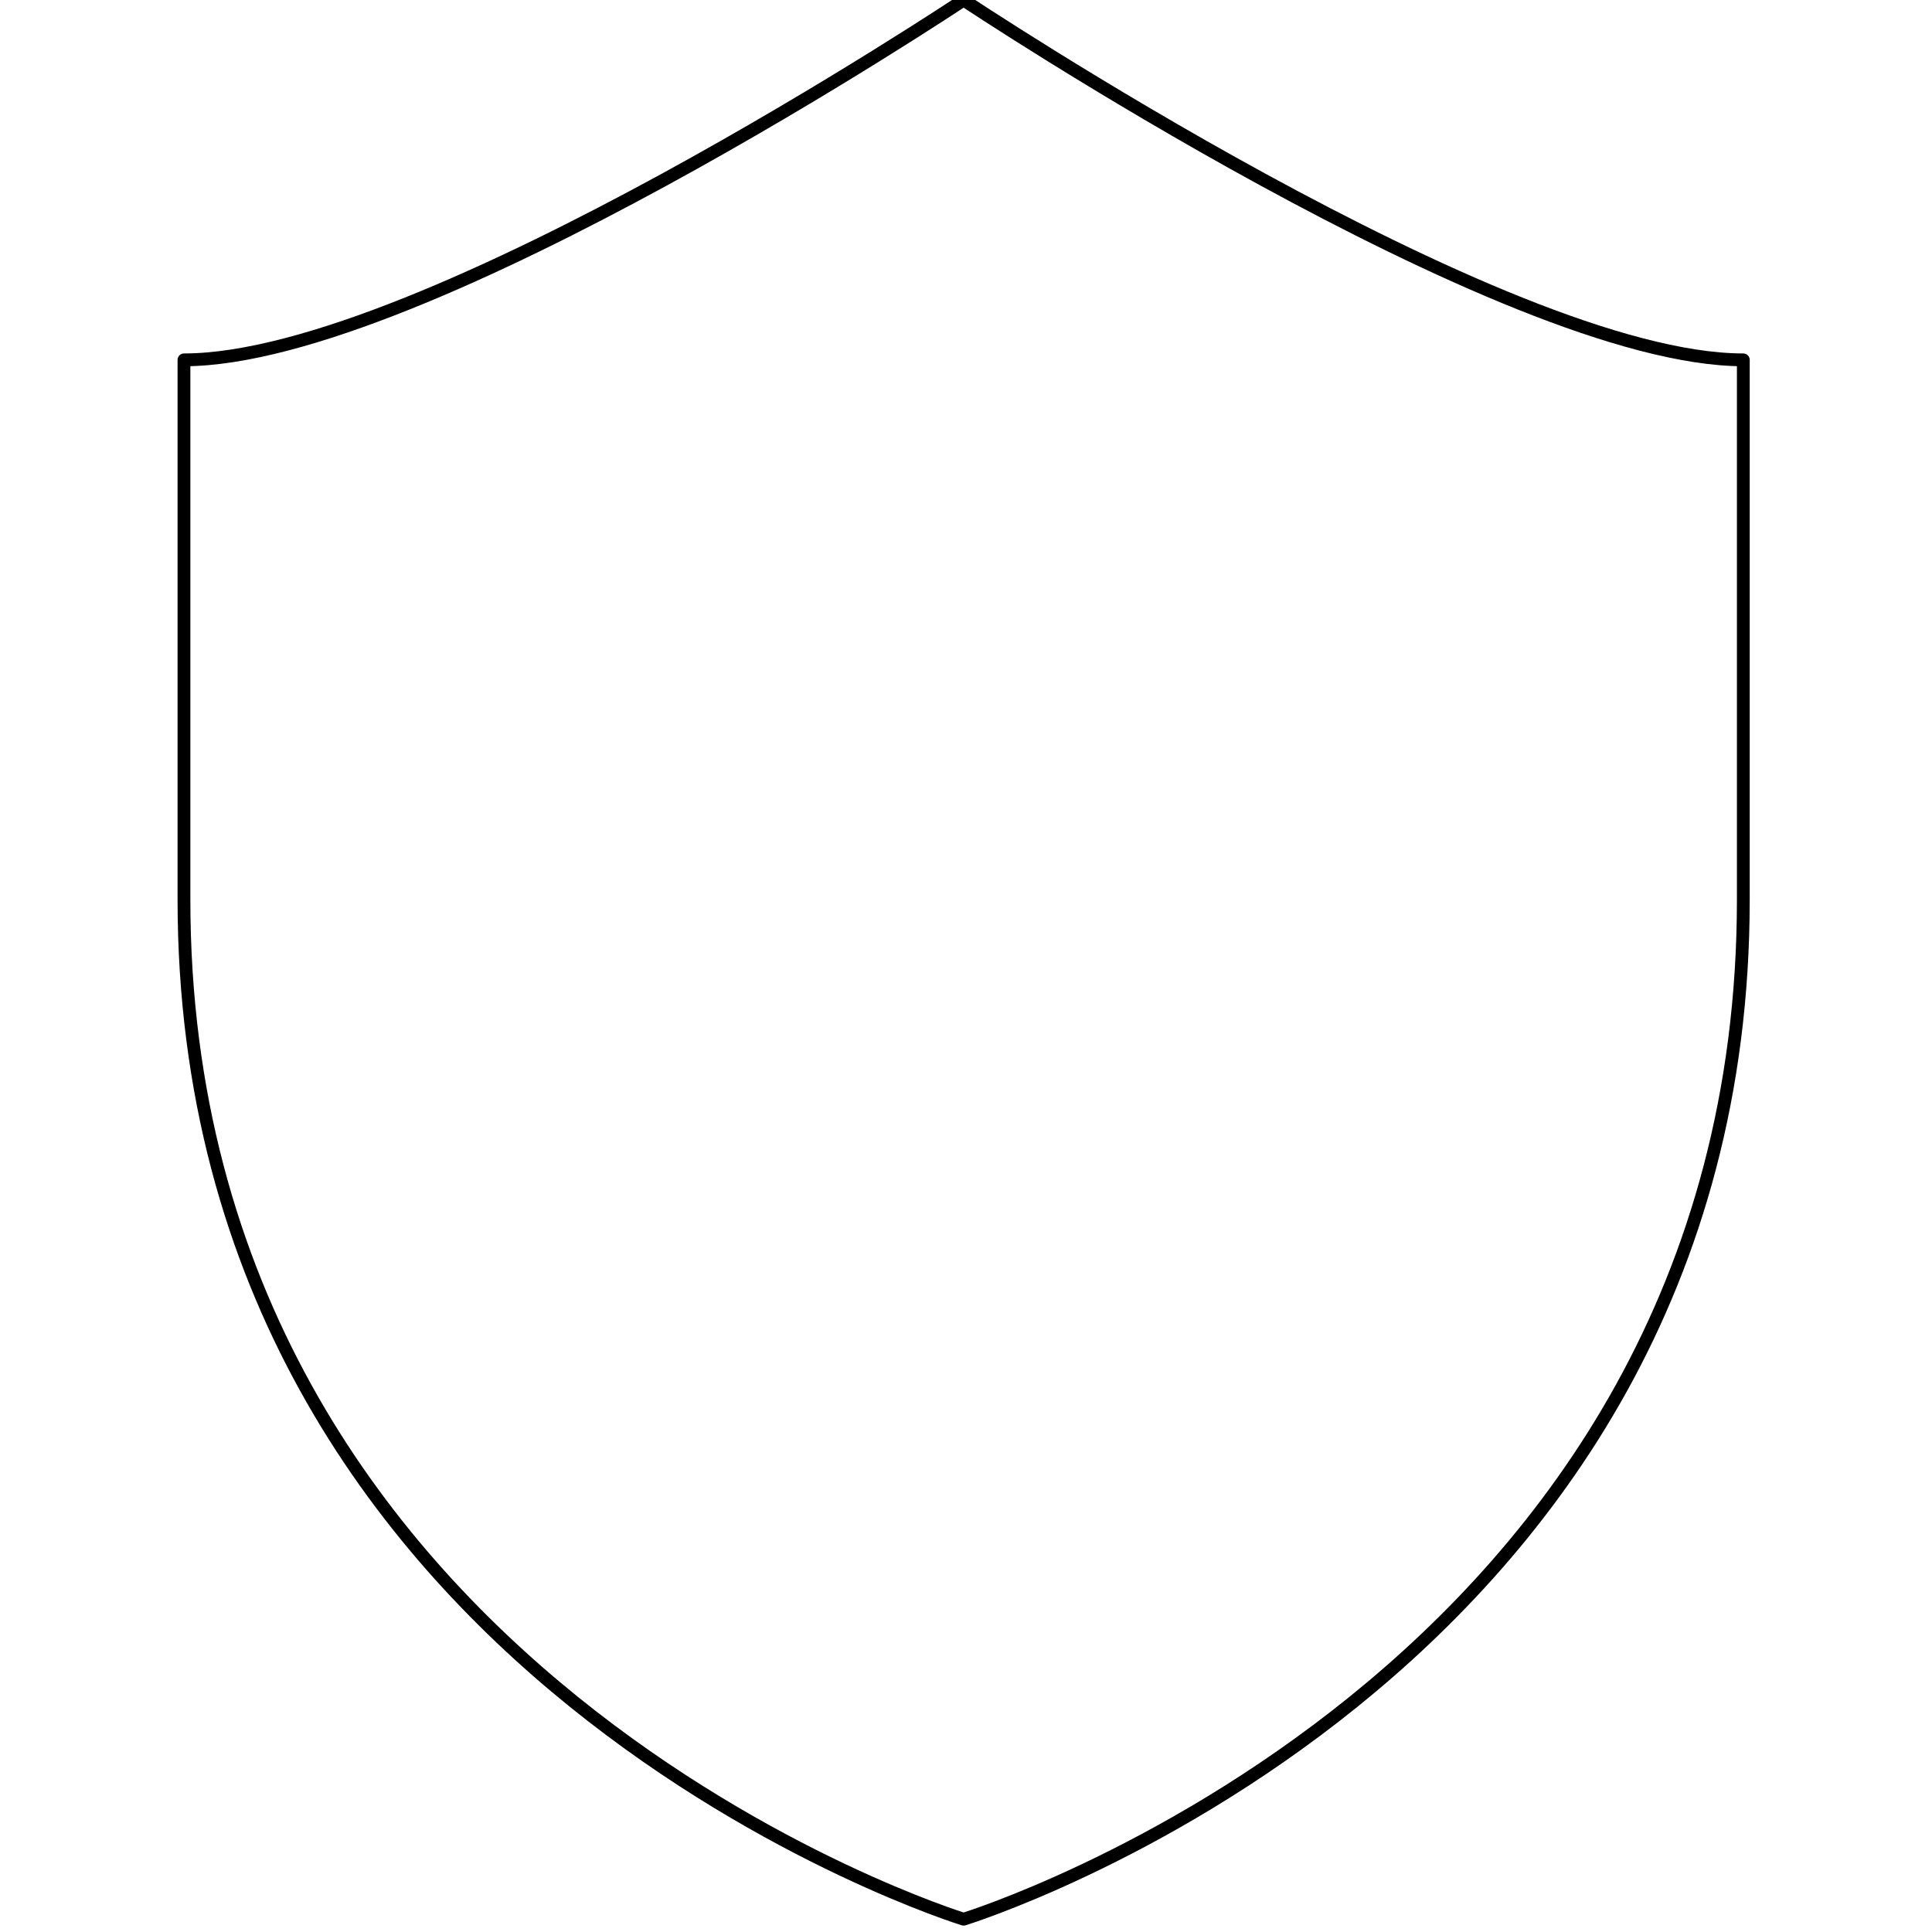 <svg width="151" height="151" viewBox="0 0 151 151" fill="none" xmlns="http://www.w3.org/2000/svg">
<path d="M14.378 28.125C33.128 28.125 75.315 0 75.315 0C75.315 0 117.503 28.125 136.253 28.125V70.312C136.253 131.25 75.315 150 75.315 150C75.315 150 14.378 131.25 14.378 70.312V28.125Z" stroke="black" stroke-linejoin="round"/>
</svg>
